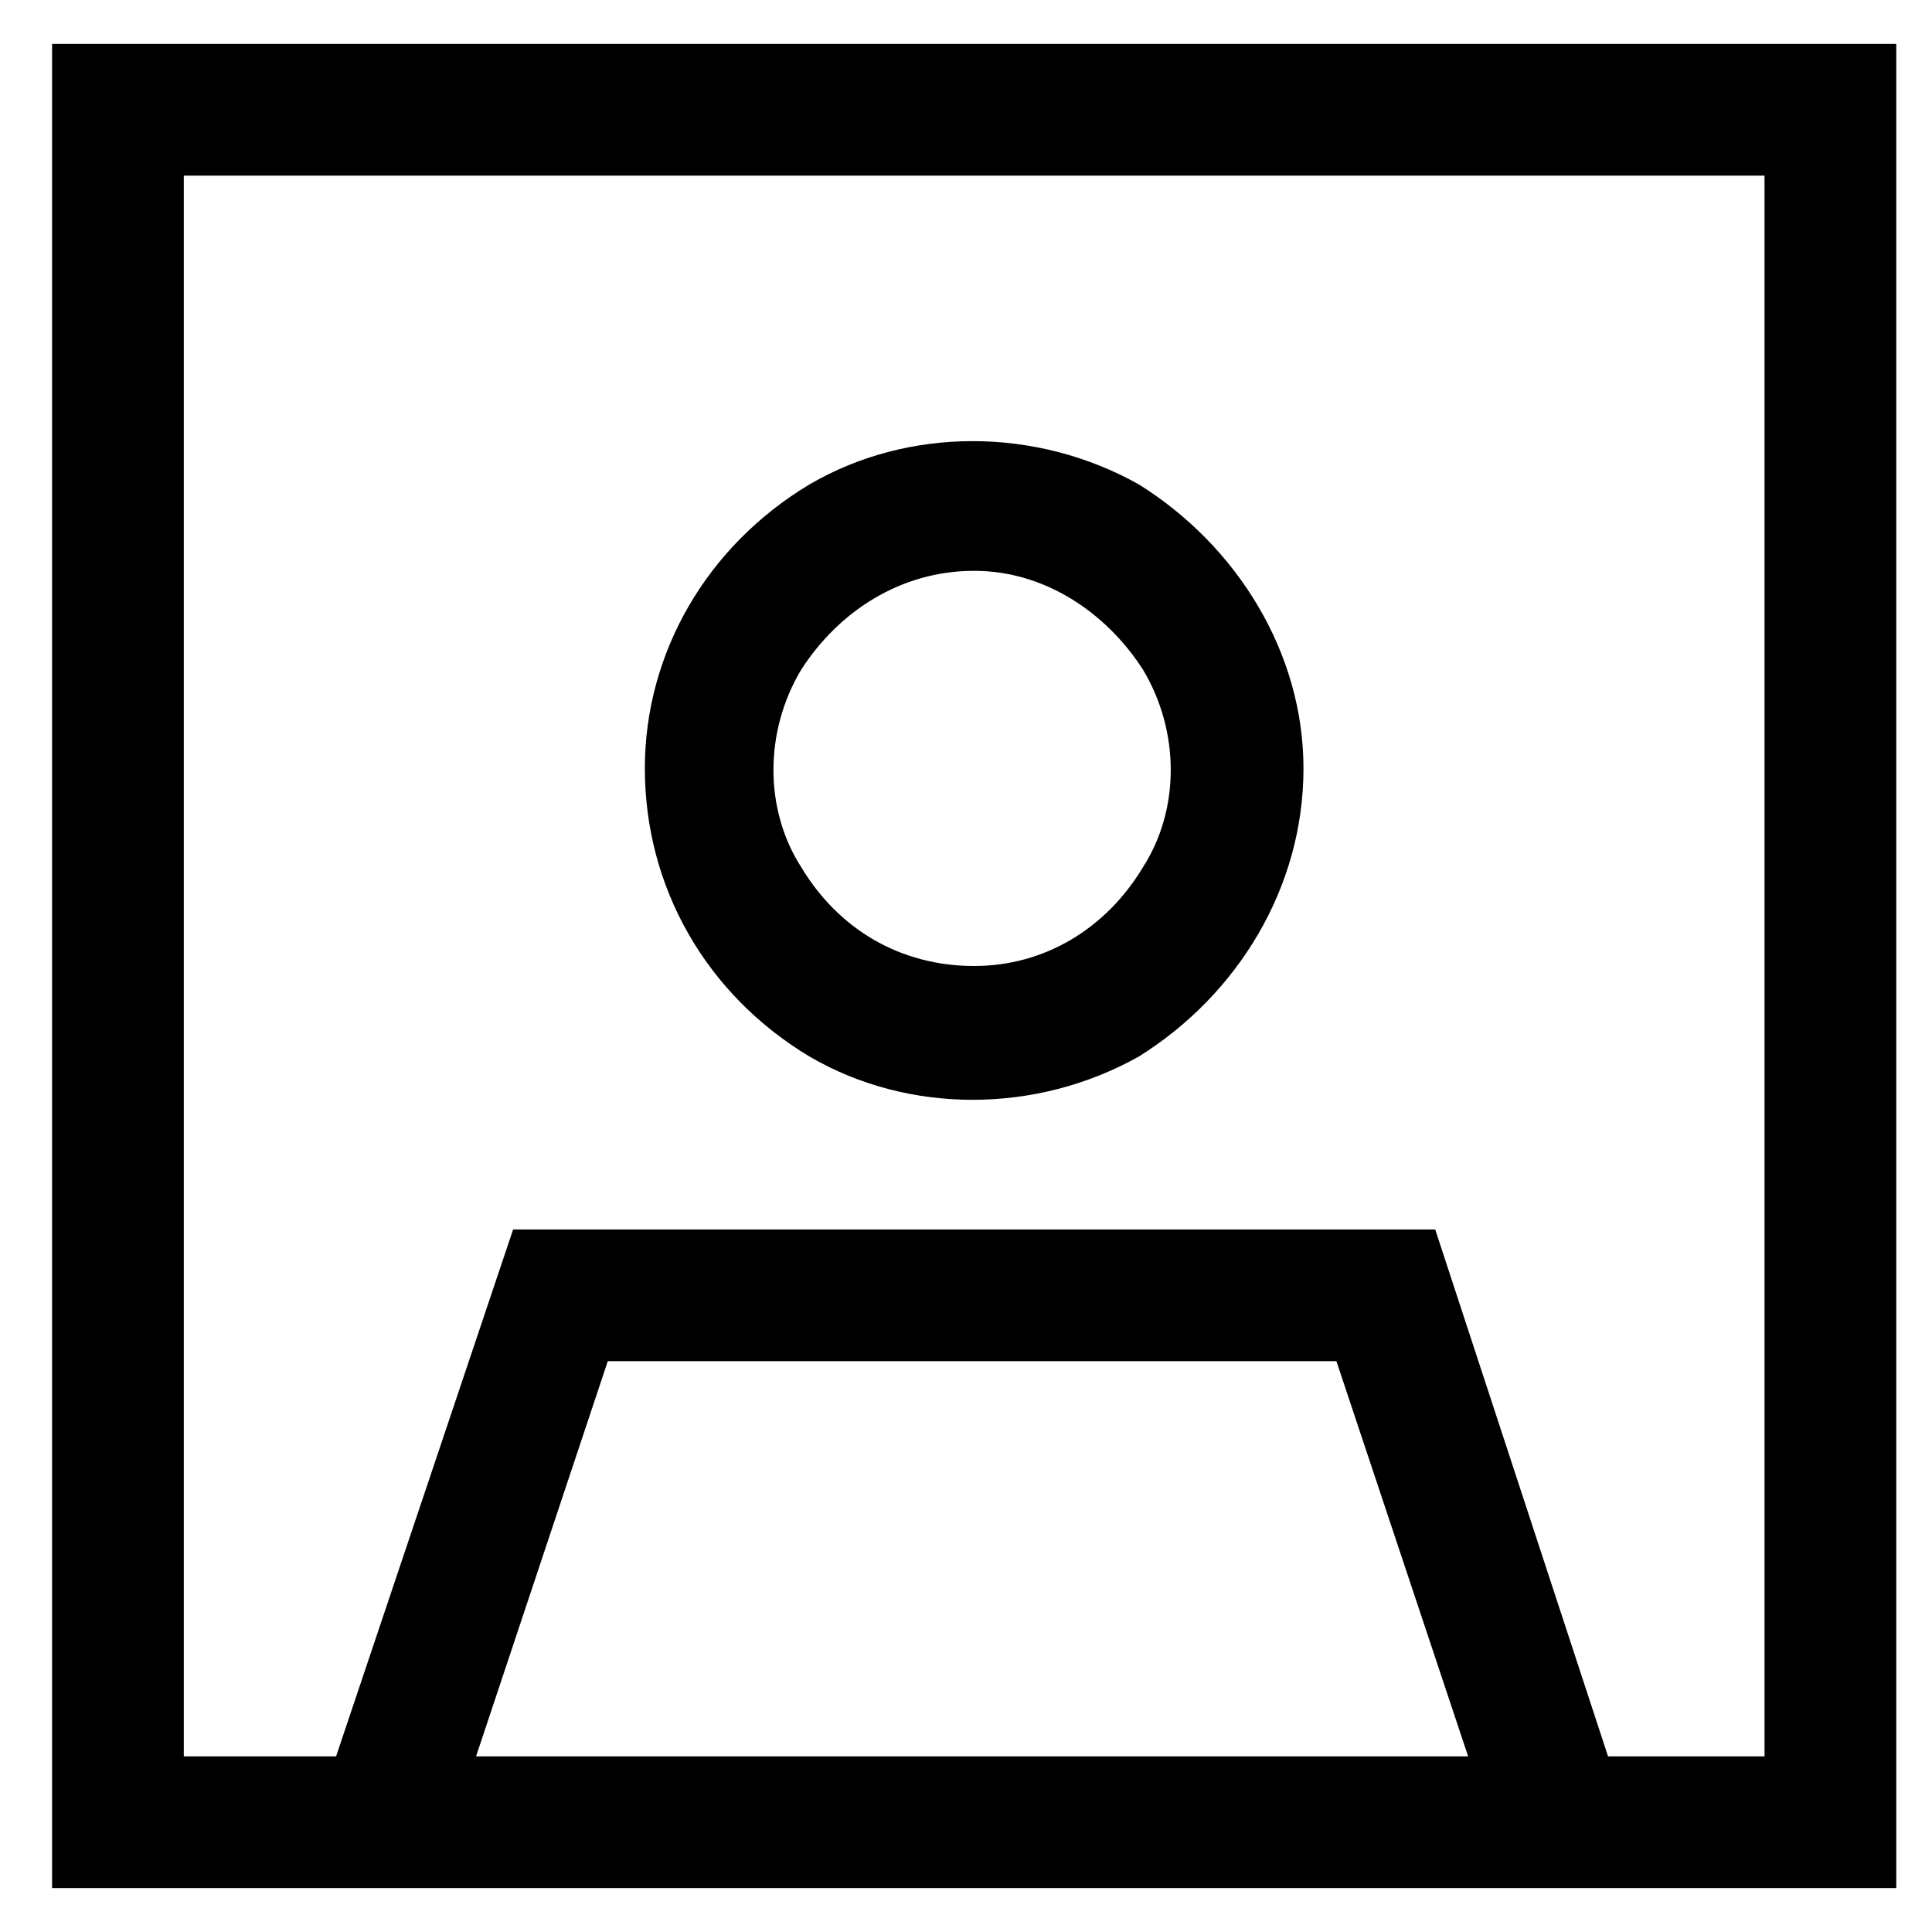 <svg width="22" height="22" viewBox="0 0 22 22" fill="none" xmlns="http://www.w3.org/2000/svg">
<path d="M20.093 2H2.093V20H3.827L5.843 14H16.343L18.311 20H20.093V2ZM16.718 20L15.218 15.5H6.921L5.421 20H16.718ZM2.093 0.5H20.093H21.593V2V20V21.5H20.093H2.093H0.593V20V2V0.5H2.093ZM11.093 11C11.89 11 12.593 10.578 13.015 9.875C13.437 9.219 13.437 8.328 13.015 7.625C12.593 6.969 11.89 6.5 11.093 6.5C10.249 6.5 9.546 6.969 9.124 7.625C8.702 8.328 8.702 9.219 9.124 9.875C9.546 10.578 10.249 11 11.093 11ZM7.343 8.75C7.343 7.438 8.046 6.219 9.218 5.516C10.343 4.859 11.796 4.859 12.968 5.516C14.093 6.219 14.843 7.438 14.843 8.75C14.843 10.109 14.093 11.328 12.968 12.031C11.796 12.688 10.343 12.688 9.218 12.031C8.046 11.328 7.343 10.109 7.343 8.75Z" fill="black"/>
</svg>
